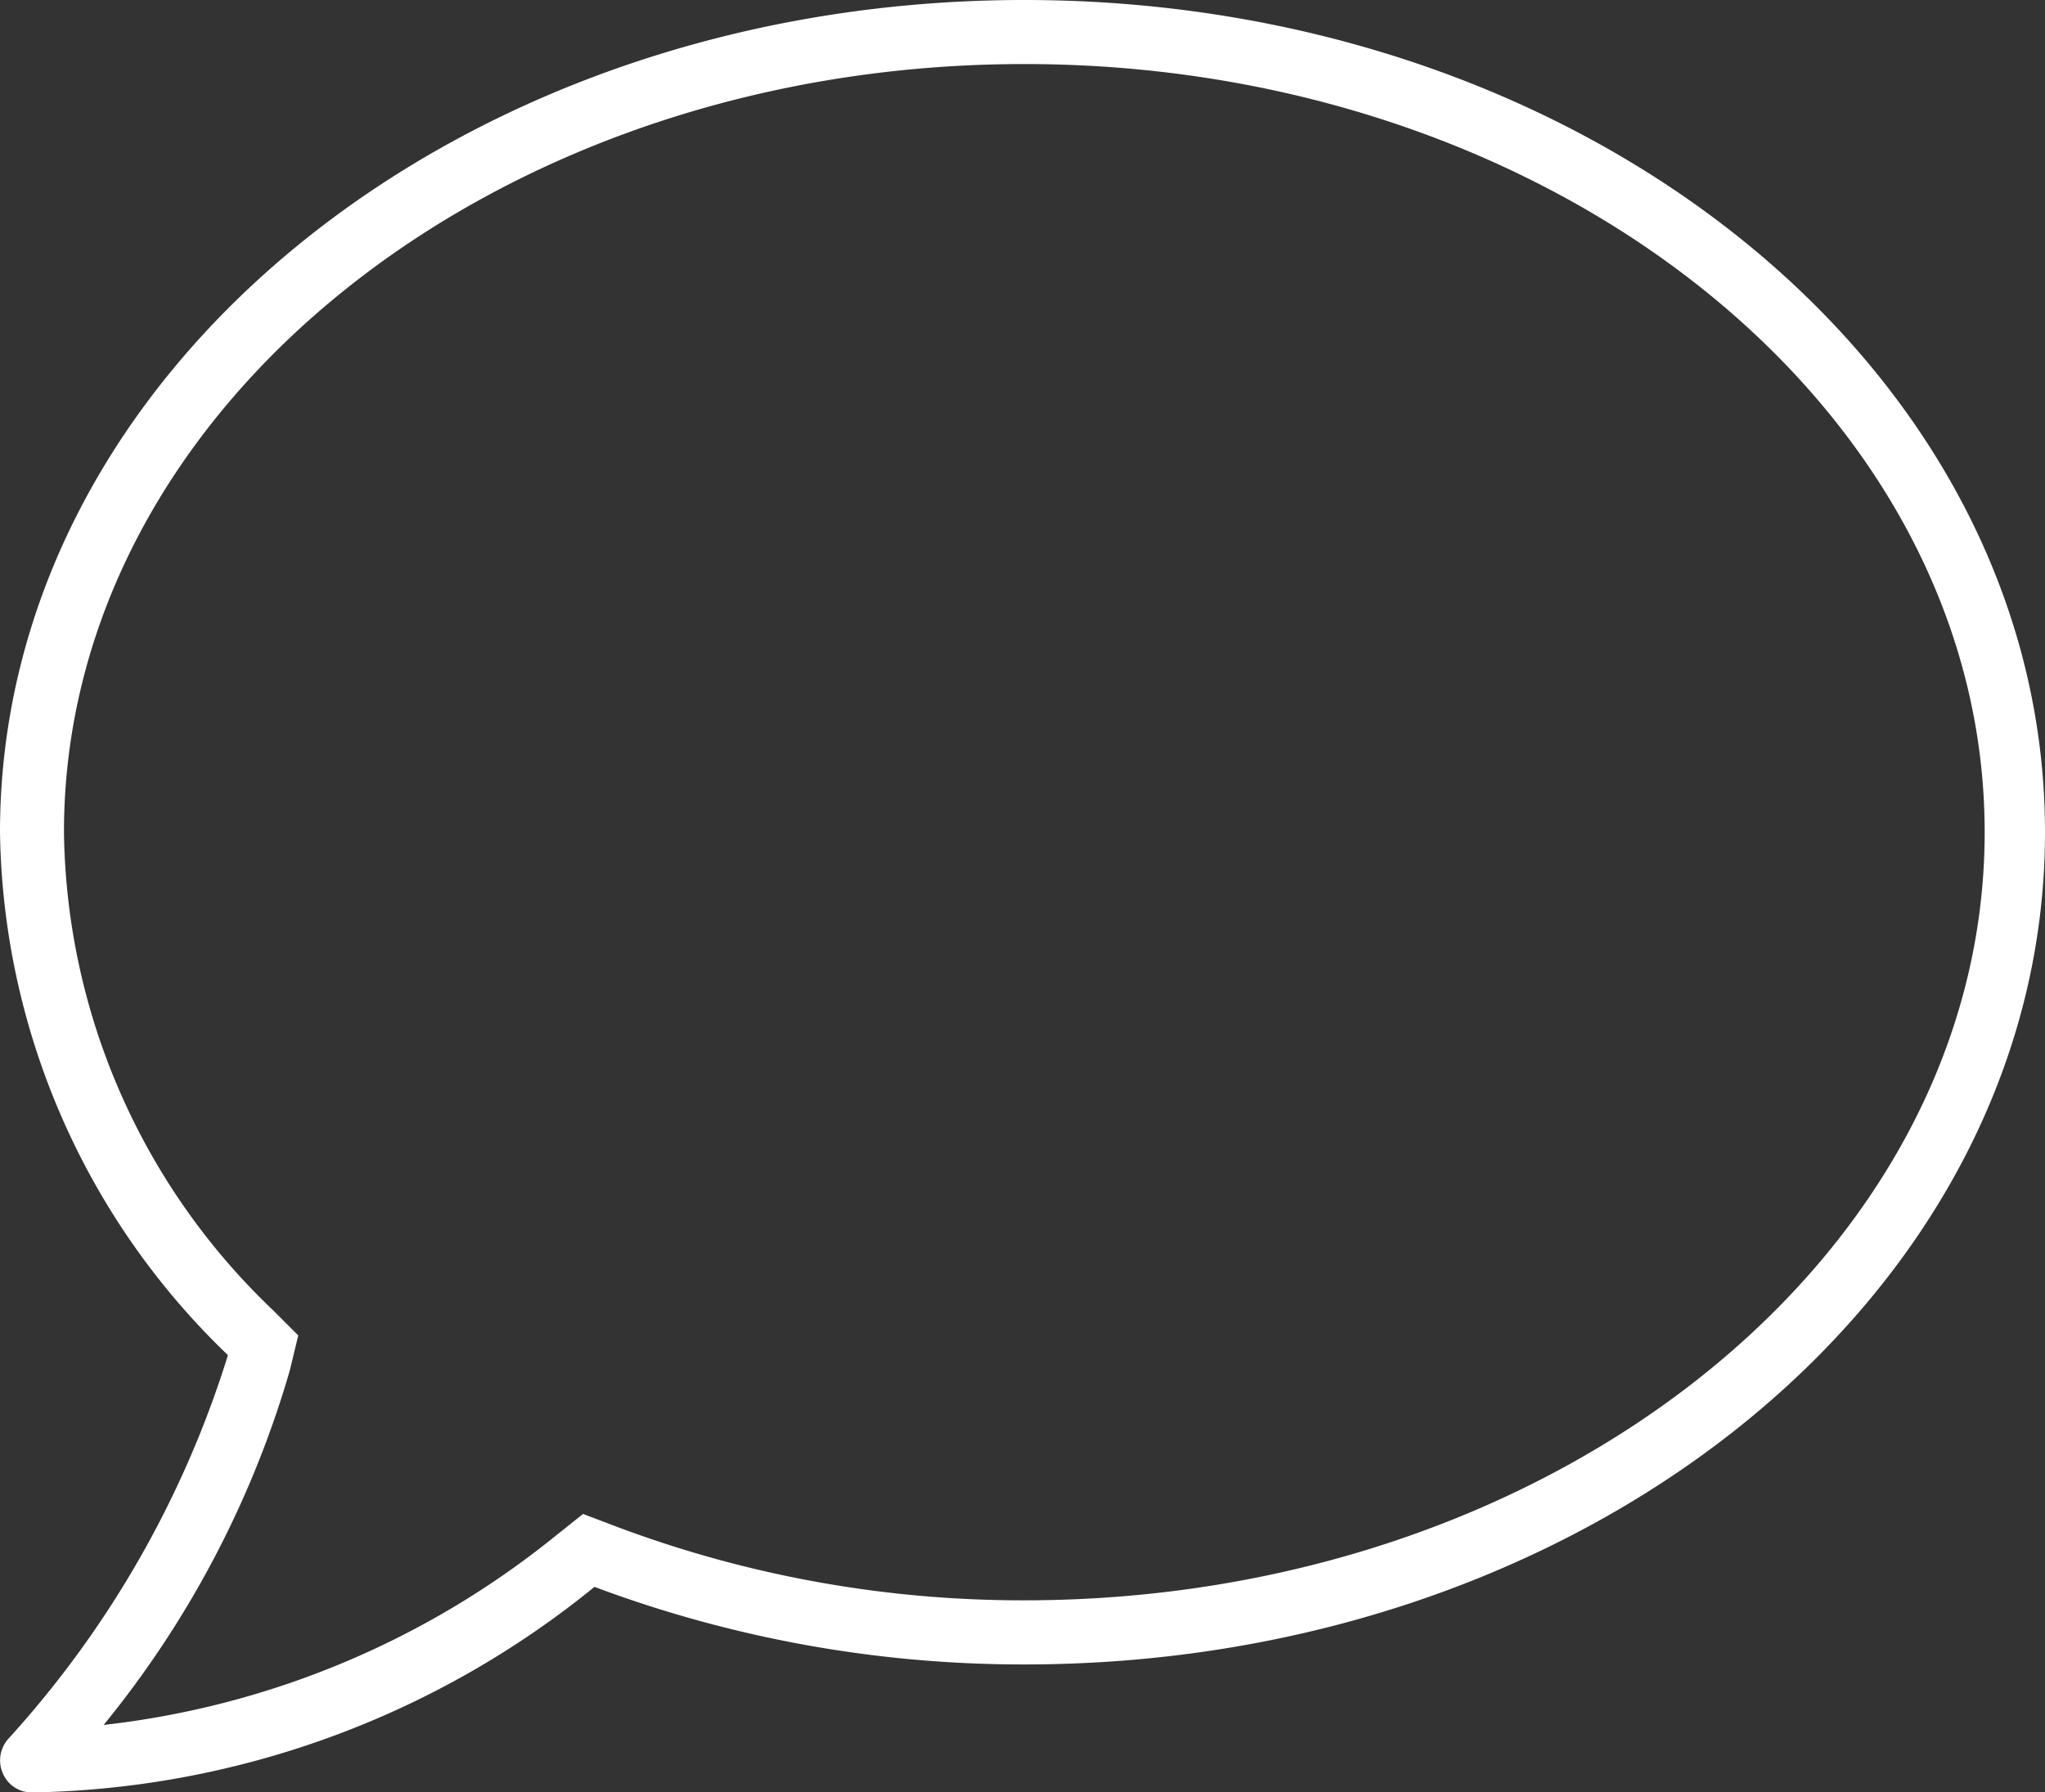 <?xml version="1.0" encoding="UTF-8"?>
<svg xmlns="http://www.w3.org/2000/svg" width="24.169" height="21.186" viewBox="0 0 24.169 21.186">
  <rect x="0" y="0" width="24.169" height="21.186" fill="#333333" stroke="none"/>
  <path id="comment-thin" d="M12.132,32C5.445,32,.027,36.4.027,41.837a8.73,8.73,0,0,0,2.694,6.181,12.03,12.03,0,0,1-2.59,4.529.381.381,0,0,0-.071.413.37.37,0,0,0,.344.227,10.811,10.811,0,0,0,6.649-2.43,14.433,14.433,0,0,0,5.079.917c6.687,0,12.064-4.4,12.064-9.837S18.819,32,12.132,32Zm0,18.916a13.629,13.629,0,0,1-4.814-.869l-.4-.152-.336.268a10.312,10.312,0,0,1-5.33,2.226,11.822,11.822,0,0,0,2.2-4.19l.1-.414-.3-.3A7.931,7.931,0,0,1,.783,41.837c0-5.008,5.093-9.08,11.35-9.08s11.35,4.073,11.35,9.08S18.389,50.916,12.132,50.916Z" transform="translate(-0.027 -32)" fill="#fff"></path>
</svg>
